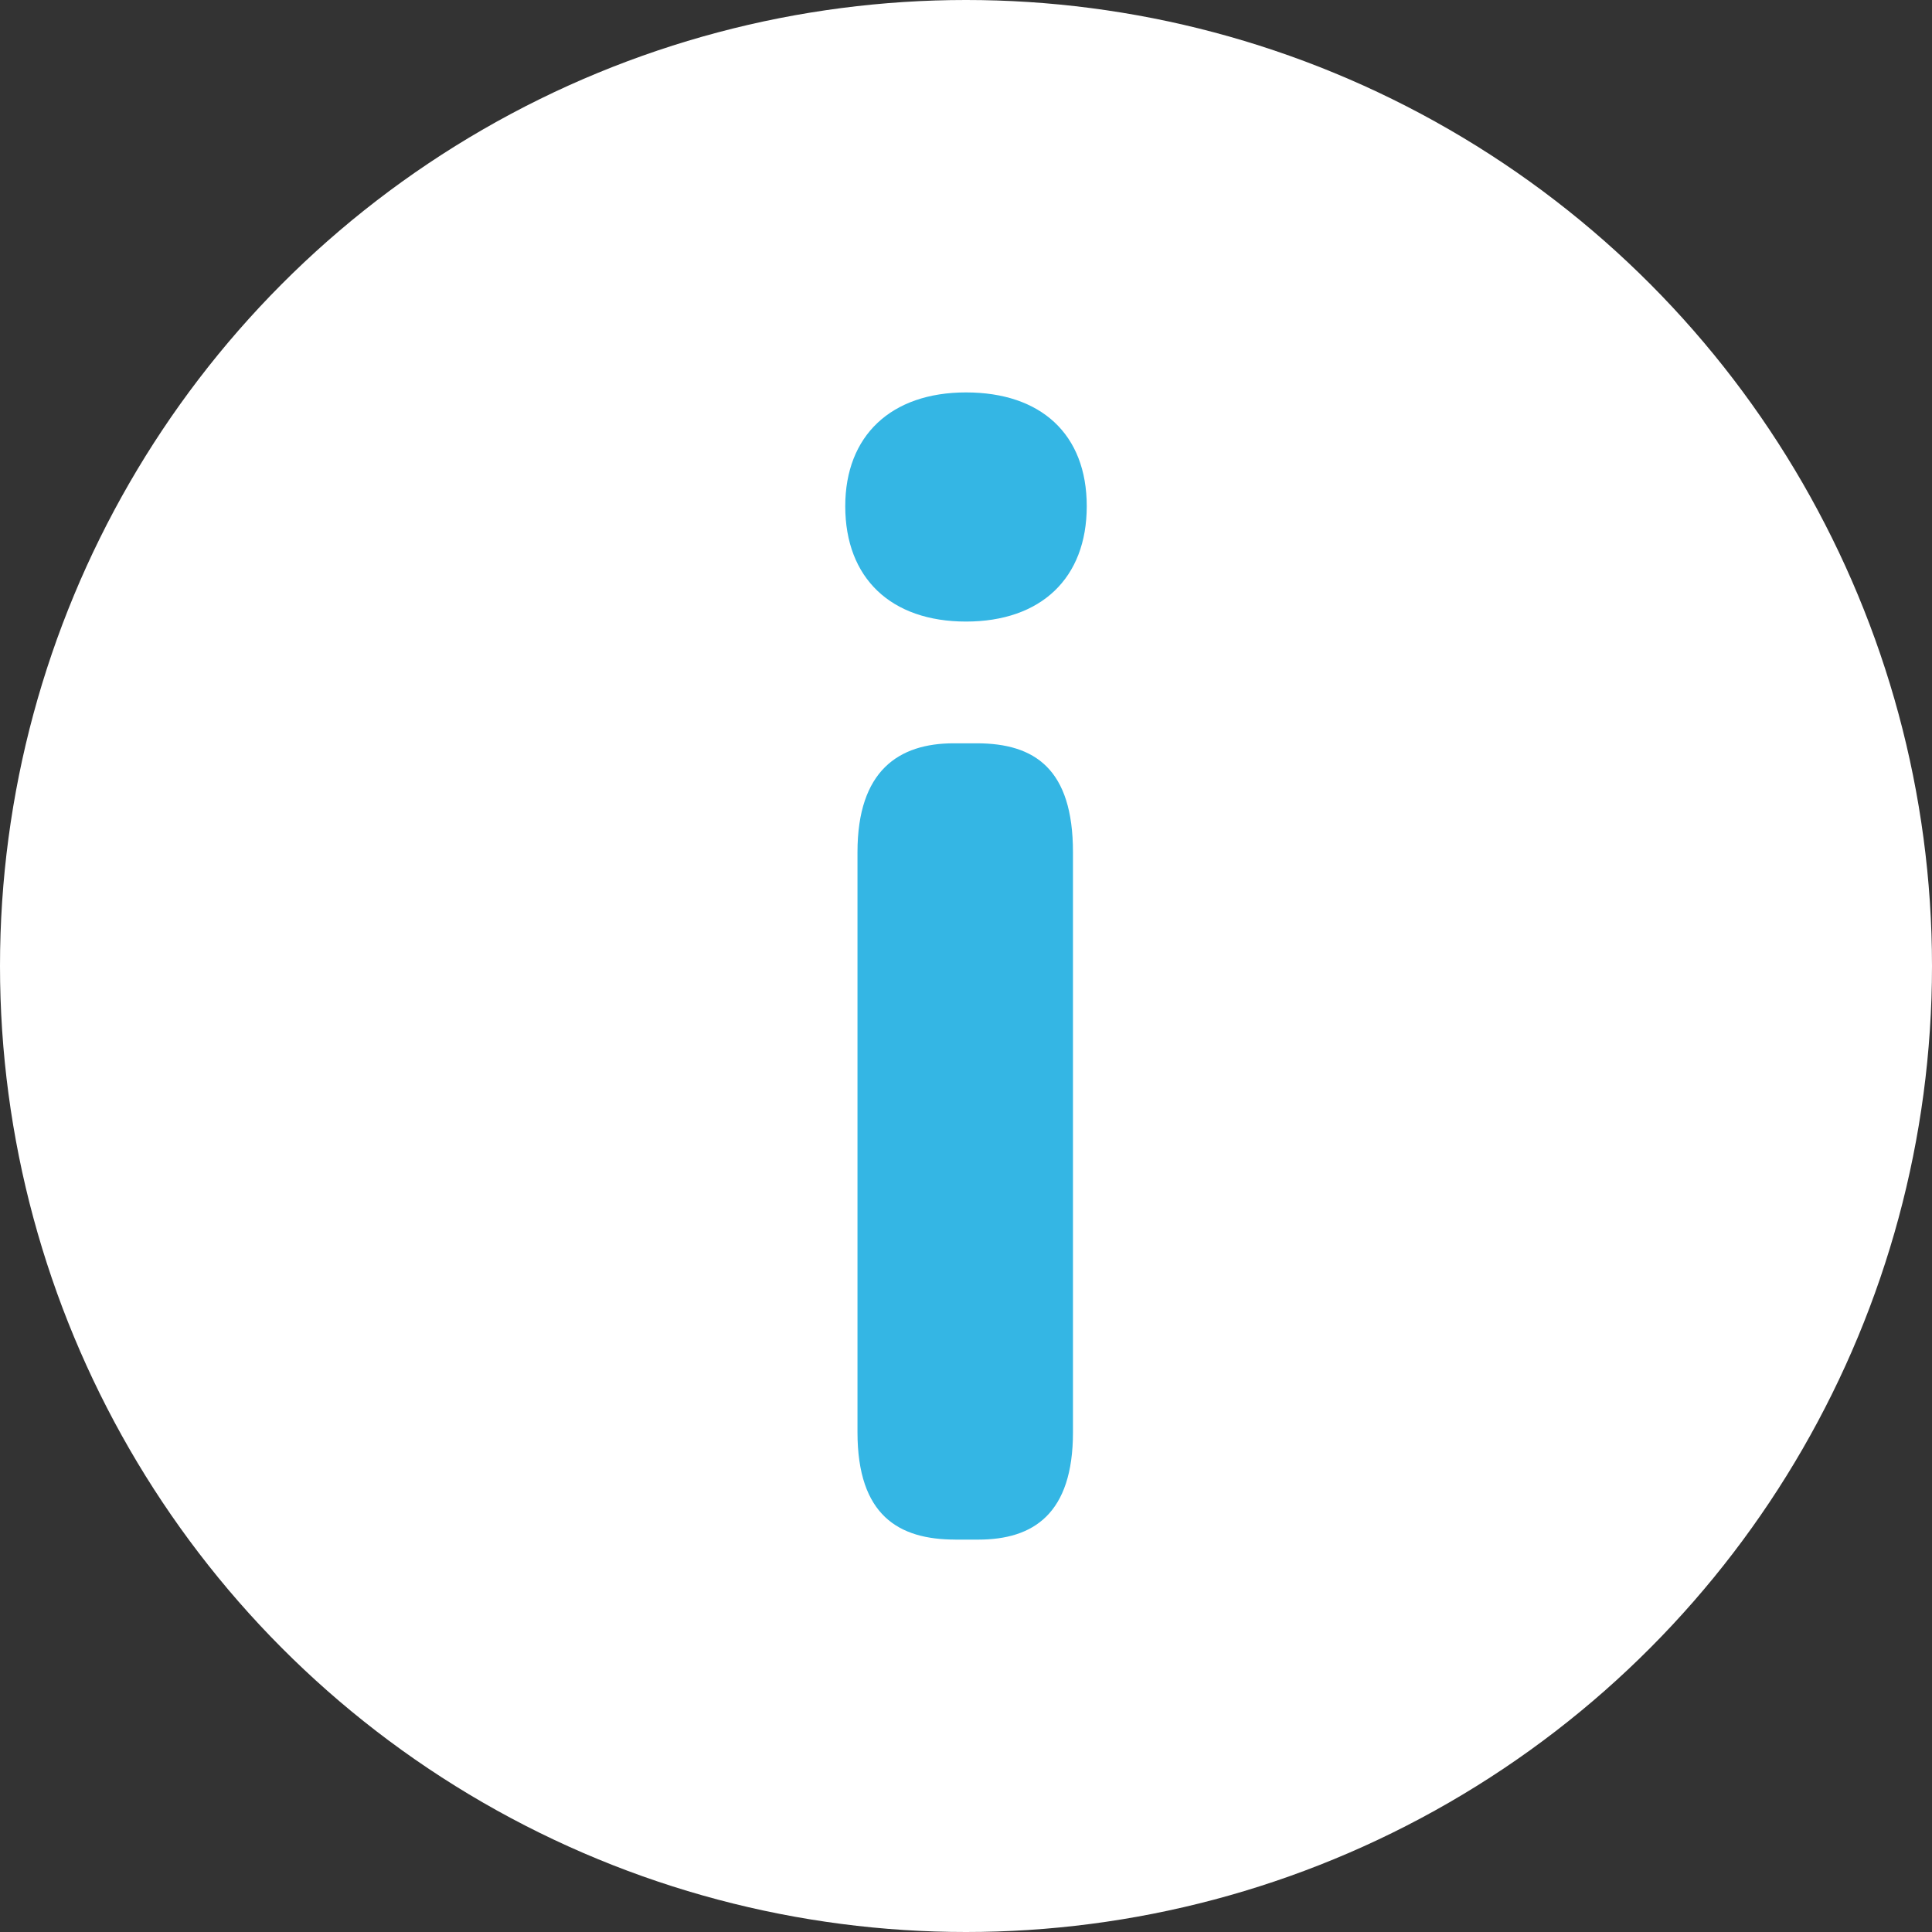 <svg width="60" height="60" viewBox="0 0 60 60" xmlns="http://www.w3.org/2000/svg"><rect x="0" y="0" width="60" height="60" fill="#333333" stroke="none"/><title>infoiconwhite</title><g fill="none" fill-rule="evenodd"><circle fill="#FFF" fill-rule="nonzero" cx="30" cy="30" r="30"/><path d="M30 19.303c-2.326 0-3.75-1.344-3.75-3.583 0-2.19 1.424-3.533 3.75-3.533s3.75 1.294 3.75 3.533c0 2.24-1.424 3.583-3.75 3.583zm-.332 28.51c-1.757 0-3.038-.747-3.038-3.334V26.467c0-2.537 1.281-3.383 2.99-3.383h.712c1.804 0 2.99.796 2.99 3.383V44.48c0 2.537-1.233 3.334-2.942 3.334h-.712z" fill="#34B6E4"/></g></svg>